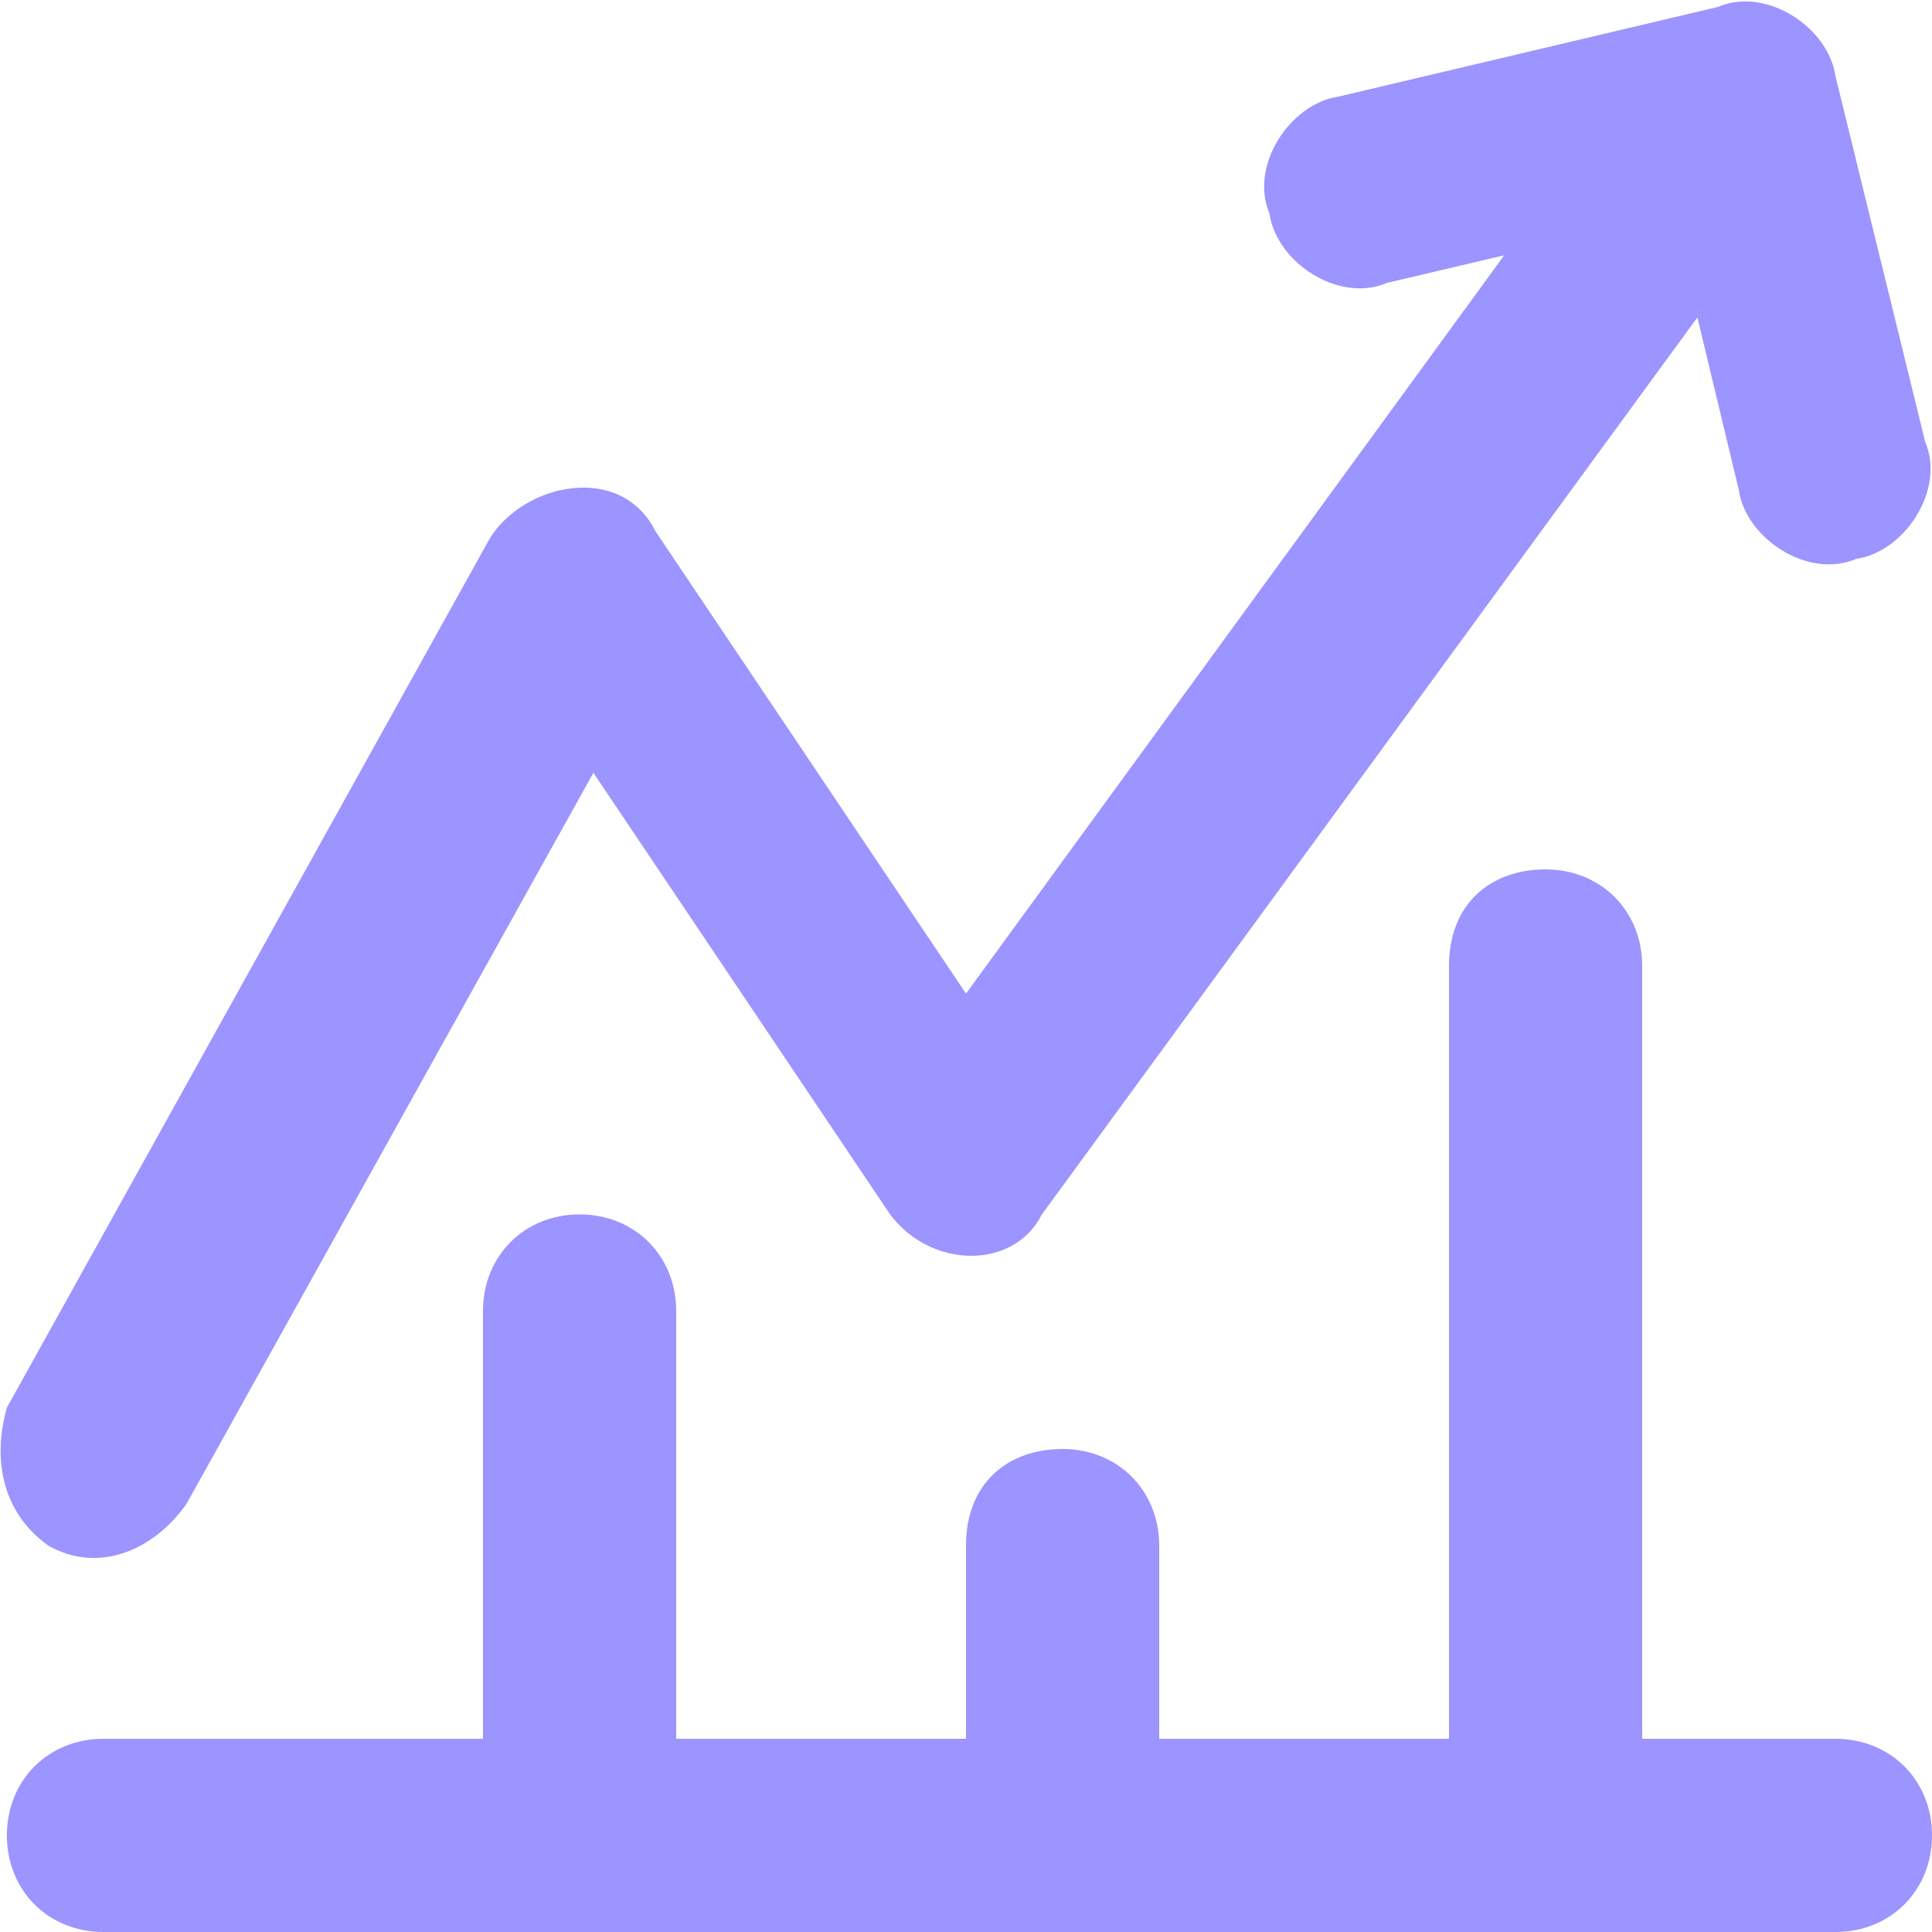 <?xml version="1.0" encoding="utf-8"?>
<!-- Generator: Adobe Illustrator 28.0.0, SVG Export Plug-In . SVG Version: 6.00 Build 0)  -->
<svg version="1.1" id="Capa_1" xmlns="http://www.w3.org/2000/svg" xmlns:xlink="http://www.w3.org/1999/xlink" x="0px" y="0px"
	 viewBox="0 0 28 28" style="enable-background:new 0 0 28 28;" xml:space="preserve">
<style type="text/css">
	.st0{fill:#9C94FF;}
</style>
<path class="st0" d="M26.6,25.2h-2.8V14c0-0.8-0.6-1.4-1.4-1.4S21,13.1,21,14v11.2h-4.2v-2.8c0-0.8-0.6-1.4-1.4-1.4S14,21.5,14,22.4
	v2.8H9.8V19c0-0.8-0.6-1.4-1.4-1.4S7,18.2,7,19v6.2H1.5c-0.8,0-1.4,0.6-1.4,1.4S0.7,28,1.5,28h25.1c0.8,0,1.4-0.6,1.4-1.4
	S27.4,25.2,26.6,25.2z"/>
<path class="st0" d="M0.7,22.4c0.7,0.4,1.5,0.1,2-0.6l5.9-10.6l4.3,6.4c0.6,0.8,1.8,0.8,2.2,0l9.5-13l0.6,2.5c0.1,0.7,1,1.3,1.7,1
	c0.7-0.1,1.3-1,1-1.7l-1.3-5.3c-0.1-0.7-1-1.3-1.7-1l-5.5,1.3c-0.7,0.1-1.3,1-1,1.7c0.1,0.7,1,1.3,1.7,1l1.7-0.4L14,14.4L9.5,7.7
	C9,6.7,7.6,7,7.1,7.8l-7,12.6C-0.1,21.1,0,21.9,0.7,22.4C0.7,22.4,0.7,22.4,0.7,22.4z"/>
</svg>
